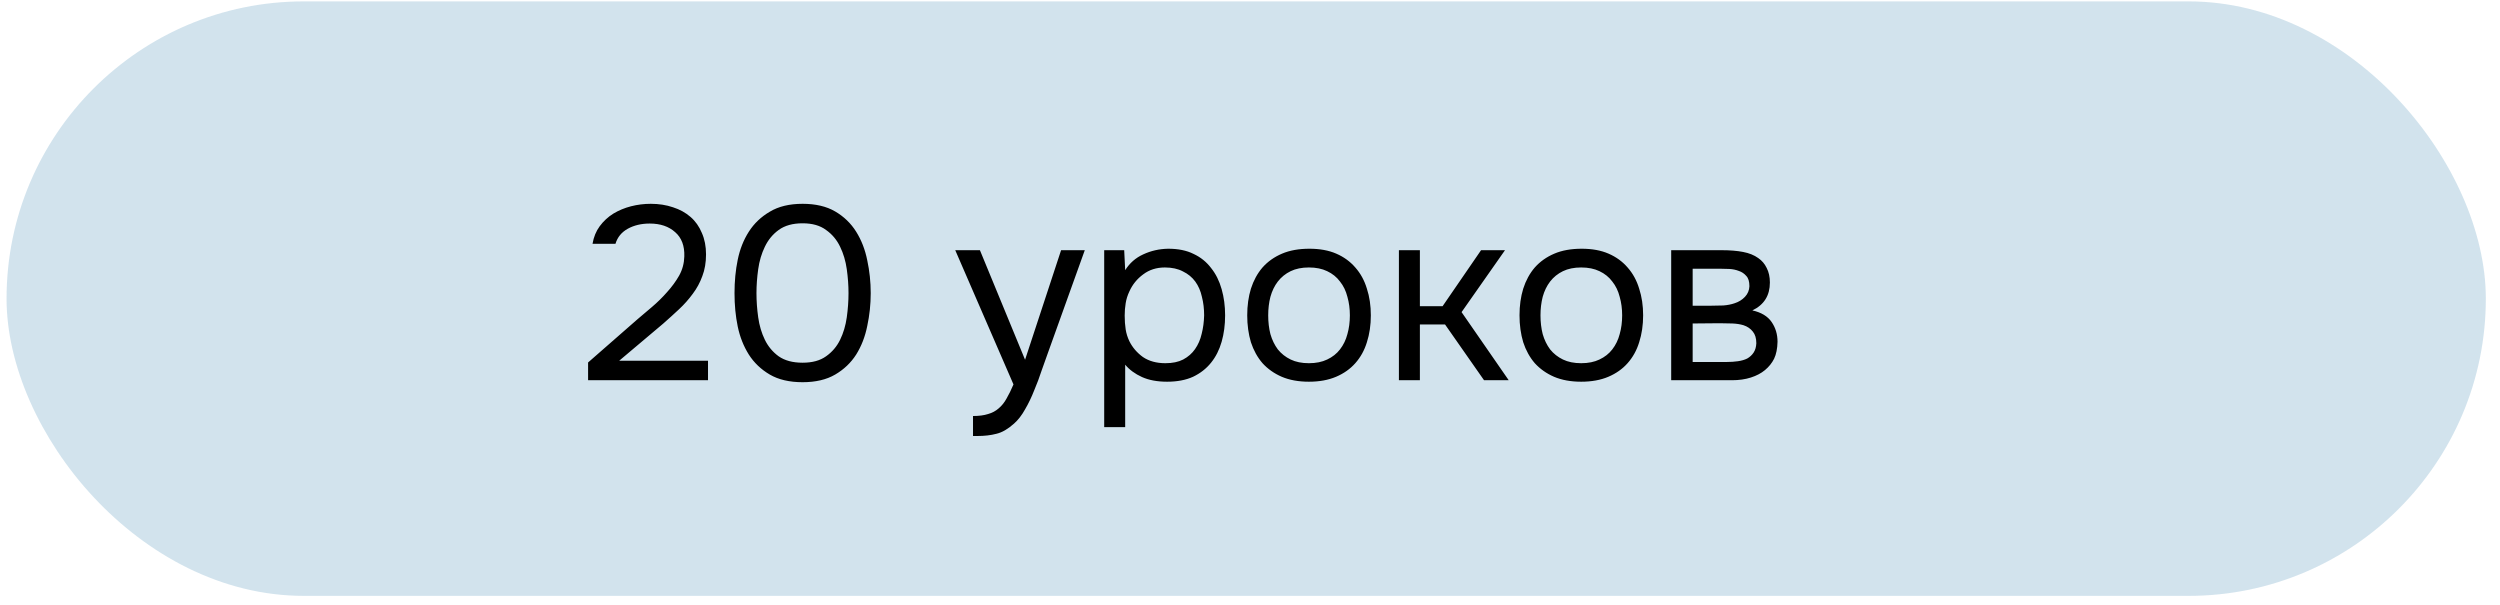 <?xml version="1.0" encoding="UTF-8"?> <svg xmlns="http://www.w3.org/2000/svg" width="153" height="37" viewBox="0 0 153 37" fill="none"><rect x="0.401" y="0.085" width="151.732" height="36.382" rx="18.191" fill="#9CC2D8" fill-opacity="0.46"></rect><path d="M39.011 19.541C39.283 19.309 39.58 19.057 39.902 18.785C40.234 18.503 40.541 18.201 40.823 17.879C41.115 17.557 41.362 17.22 41.563 16.868C41.765 16.505 41.87 16.113 41.88 15.69C41.901 15.045 41.714 14.552 41.322 14.21C40.929 13.857 40.411 13.681 39.766 13.681C39.253 13.681 38.805 13.787 38.422 13.998C38.04 14.21 37.788 14.517 37.667 14.92H36.263C36.333 14.507 36.479 14.149 36.701 13.847C36.932 13.535 37.209 13.279 37.531 13.077C37.864 12.876 38.226 12.725 38.619 12.624C39.011 12.524 39.414 12.473 39.827 12.473C40.32 12.473 40.773 12.544 41.186 12.685C41.599 12.816 41.956 13.012 42.258 13.274C42.56 13.535 42.791 13.863 42.953 14.255C43.124 14.638 43.209 15.076 43.209 15.569C43.209 16.062 43.134 16.505 42.983 16.898C42.842 17.29 42.646 17.653 42.394 17.985C42.152 18.317 41.875 18.629 41.563 18.921C41.251 19.213 40.929 19.505 40.597 19.797L37.894 22.077H43.33V23.27H35.991V22.183L39.011 19.541ZM53.288 17.94C53.288 18.624 53.217 19.294 53.076 19.948C52.945 20.603 52.719 21.186 52.397 21.7C52.075 22.203 51.647 22.611 51.113 22.923C50.58 23.235 49.915 23.391 49.12 23.391C48.315 23.391 47.645 23.235 47.111 22.923C46.578 22.611 46.15 22.203 45.828 21.7C45.506 21.186 45.279 20.613 45.148 19.978C45.017 19.344 44.952 18.665 44.952 17.94C44.952 17.215 45.017 16.535 45.148 15.901C45.279 15.257 45.506 14.683 45.828 14.18C46.15 13.676 46.578 13.269 47.111 12.957C47.645 12.634 48.315 12.473 49.12 12.473C49.915 12.473 50.58 12.629 51.113 12.941C51.647 13.254 52.075 13.666 52.397 14.18C52.719 14.693 52.945 15.277 53.076 15.931C53.217 16.586 53.288 17.255 53.288 17.94ZM46.296 17.94C46.296 18.423 46.331 18.916 46.402 19.42C46.472 19.923 46.608 20.381 46.809 20.794C47.011 21.207 47.293 21.544 47.655 21.806C48.028 22.067 48.516 22.198 49.12 22.198C49.714 22.198 50.192 22.067 50.554 21.806C50.927 21.544 51.214 21.207 51.415 20.794C51.617 20.381 51.752 19.923 51.823 19.42C51.893 18.916 51.929 18.423 51.929 17.94C51.929 17.467 51.893 16.978 51.823 16.475C51.752 15.972 51.617 15.514 51.415 15.101C51.214 14.678 50.927 14.336 50.554 14.074C50.192 13.802 49.714 13.666 49.12 13.666C48.516 13.666 48.028 13.802 47.655 14.074C47.293 14.336 47.011 14.678 46.809 15.101C46.608 15.514 46.472 15.972 46.402 16.475C46.331 16.978 46.296 17.467 46.296 17.94ZM64.939 15.312H66.389L64.139 21.579C64.018 21.901 63.887 22.269 63.746 22.681C63.615 23.084 63.464 23.487 63.293 23.89C63.132 24.302 62.946 24.69 62.734 25.052C62.533 25.415 62.306 25.707 62.055 25.928C61.682 26.26 61.325 26.467 60.983 26.547C60.64 26.638 60.253 26.683 59.82 26.683H59.548V25.46C59.91 25.46 60.218 25.42 60.469 25.339C60.721 25.269 60.937 25.153 61.119 24.992C61.31 24.831 61.471 24.63 61.602 24.388C61.743 24.146 61.884 23.859 62.025 23.527L58.461 15.312H59.971L62.734 22.017L64.939 15.312ZM68.861 26.14H67.577V15.312H68.801L68.861 16.535C69.133 16.102 69.5 15.78 69.963 15.569C70.436 15.348 70.945 15.232 71.489 15.222C72.103 15.222 72.621 15.327 73.044 15.539C73.477 15.74 73.834 16.027 74.116 16.399C74.408 16.762 74.624 17.195 74.765 17.698C74.906 18.192 74.977 18.725 74.977 19.299C74.977 19.883 74.906 20.421 74.765 20.915C74.624 21.408 74.408 21.836 74.116 22.198C73.824 22.561 73.457 22.848 73.014 23.059C72.571 23.26 72.042 23.361 71.428 23.361C70.824 23.361 70.311 23.265 69.888 23.074C69.465 22.883 69.123 22.631 68.861 22.319V26.14ZM71.322 22.228C71.755 22.228 72.118 22.153 72.41 22.002C72.712 21.841 72.953 21.629 73.135 21.368C73.326 21.096 73.462 20.784 73.542 20.431C73.633 20.079 73.683 19.701 73.693 19.299C73.693 18.896 73.648 18.519 73.557 18.166C73.477 17.804 73.341 17.492 73.15 17.23C72.958 16.968 72.707 16.762 72.395 16.611C72.093 16.45 71.725 16.369 71.292 16.369C70.779 16.369 70.336 16.51 69.963 16.792C69.591 17.064 69.309 17.411 69.118 17.834C69.007 18.066 68.931 18.307 68.891 18.559C68.851 18.8 68.831 19.052 68.831 19.314C68.831 19.616 68.851 19.898 68.891 20.16C68.931 20.411 69.007 20.653 69.118 20.884C69.309 21.267 69.586 21.589 69.948 21.851C70.321 22.103 70.779 22.228 71.322 22.228ZM80.135 15.222C80.77 15.222 81.318 15.322 81.781 15.524C82.245 15.725 82.632 16.007 82.944 16.369C83.266 16.732 83.503 17.165 83.654 17.668C83.815 18.161 83.895 18.705 83.895 19.299C83.895 19.893 83.815 20.442 83.654 20.945C83.503 21.438 83.266 21.866 82.944 22.228C82.632 22.581 82.24 22.858 81.766 23.059C81.293 23.26 80.739 23.361 80.105 23.361C79.471 23.361 78.917 23.26 78.444 23.059C77.981 22.858 77.588 22.581 77.266 22.228C76.954 21.866 76.718 21.438 76.556 20.945C76.406 20.442 76.33 19.893 76.33 19.299C76.33 18.705 76.406 18.161 76.556 17.668C76.718 17.165 76.954 16.732 77.266 16.369C77.588 16.007 77.986 15.725 78.459 15.524C78.932 15.322 79.491 15.222 80.135 15.222ZM80.105 22.228C80.538 22.228 80.911 22.153 81.223 22.002C81.545 21.851 81.807 21.645 82.008 21.383C82.219 21.111 82.37 20.799 82.461 20.447C82.562 20.094 82.612 19.712 82.612 19.299C82.612 18.896 82.562 18.519 82.461 18.166C82.37 17.804 82.219 17.492 82.008 17.23C81.807 16.958 81.545 16.747 81.223 16.596C80.911 16.445 80.538 16.369 80.105 16.369C79.672 16.369 79.3 16.445 78.988 16.596C78.676 16.747 78.414 16.958 78.203 17.23C78.001 17.492 77.85 17.804 77.749 18.166C77.659 18.519 77.614 18.896 77.614 19.299C77.614 19.712 77.659 20.094 77.749 20.447C77.85 20.799 78.001 21.111 78.203 21.383C78.414 21.645 78.676 21.851 78.988 22.002C79.3 22.153 79.672 22.228 80.105 22.228ZM85.613 23.27V15.312H86.897V18.74H88.286L90.641 15.312H92.106L89.448 19.102L92.333 23.27H90.823L88.437 19.858H86.897V23.27H85.613ZM96.799 15.222C97.434 15.222 97.982 15.322 98.445 15.524C98.909 15.725 99.296 16.007 99.608 16.369C99.93 16.732 100.167 17.165 100.318 17.668C100.479 18.161 100.56 18.705 100.56 19.299C100.56 19.893 100.479 20.442 100.318 20.945C100.167 21.438 99.93 21.866 99.608 22.228C99.296 22.581 98.903 22.858 98.43 23.059C97.957 23.26 97.403 23.361 96.769 23.361C96.135 23.361 95.581 23.26 95.108 23.059C94.645 22.858 94.252 22.581 93.93 22.228C93.618 21.866 93.382 21.438 93.221 20.945C93.07 20.442 92.994 19.893 92.994 19.299C92.994 18.705 93.07 18.161 93.221 17.668C93.382 17.165 93.618 16.732 93.93 16.369C94.252 16.007 94.65 15.725 95.123 15.524C95.596 15.322 96.155 15.222 96.799 15.222ZM96.769 22.228C97.202 22.228 97.575 22.153 97.887 22.002C98.209 21.851 98.471 21.645 98.672 21.383C98.883 21.111 99.034 20.799 99.125 20.447C99.226 20.094 99.276 19.712 99.276 19.299C99.276 18.896 99.226 18.519 99.125 18.166C99.034 17.804 98.883 17.492 98.672 17.23C98.471 16.958 98.209 16.747 97.887 16.596C97.575 16.445 97.202 16.369 96.769 16.369C96.336 16.369 95.964 16.445 95.652 16.596C95.34 16.747 95.078 16.958 94.867 17.23C94.665 17.492 94.514 17.804 94.413 18.166C94.323 18.519 94.278 18.896 94.278 19.299C94.278 19.712 94.323 20.094 94.413 20.447C94.514 20.799 94.665 21.111 94.867 21.383C95.078 21.645 95.34 21.851 95.652 22.002C95.964 22.153 96.336 22.228 96.769 22.228ZM102.277 15.312H105.358C105.871 15.312 106.309 15.348 106.671 15.418C107.044 15.488 107.356 15.614 107.608 15.796C107.829 15.947 108 16.148 108.121 16.399C108.252 16.651 108.317 16.948 108.317 17.29C108.317 18.086 107.96 18.655 107.245 18.997C107.789 19.118 108.181 19.354 108.423 19.707C108.665 20.059 108.785 20.462 108.785 20.915C108.775 21.337 108.705 21.685 108.574 21.957C108.443 22.218 108.257 22.45 108.015 22.651C107.784 22.843 107.497 22.994 107.155 23.104C106.812 23.215 106.425 23.27 105.992 23.27H102.277V15.312ZM103.591 16.445V18.71H104.693C104.945 18.71 105.201 18.705 105.463 18.695C105.725 18.675 105.957 18.629 106.158 18.559C106.41 18.478 106.621 18.348 106.792 18.166C106.963 17.985 107.054 17.769 107.064 17.517C107.064 17.225 106.998 17.014 106.868 16.883C106.747 16.742 106.596 16.641 106.415 16.581C106.233 16.51 106.037 16.47 105.826 16.46C105.614 16.45 105.418 16.445 105.237 16.445H103.591ZM103.591 22.153H105.69C105.921 22.153 106.143 22.138 106.354 22.108C106.576 22.077 106.767 22.022 106.928 21.942C107.089 21.851 107.22 21.73 107.321 21.579C107.421 21.428 107.477 21.237 107.487 21.005C107.487 20.703 107.416 20.467 107.275 20.296C107.134 20.114 106.943 19.983 106.701 19.903C106.5 19.843 106.274 19.807 106.022 19.797C105.77 19.787 105.509 19.782 105.237 19.782L103.591 19.797V22.153Z" fill="black"></path></svg> 